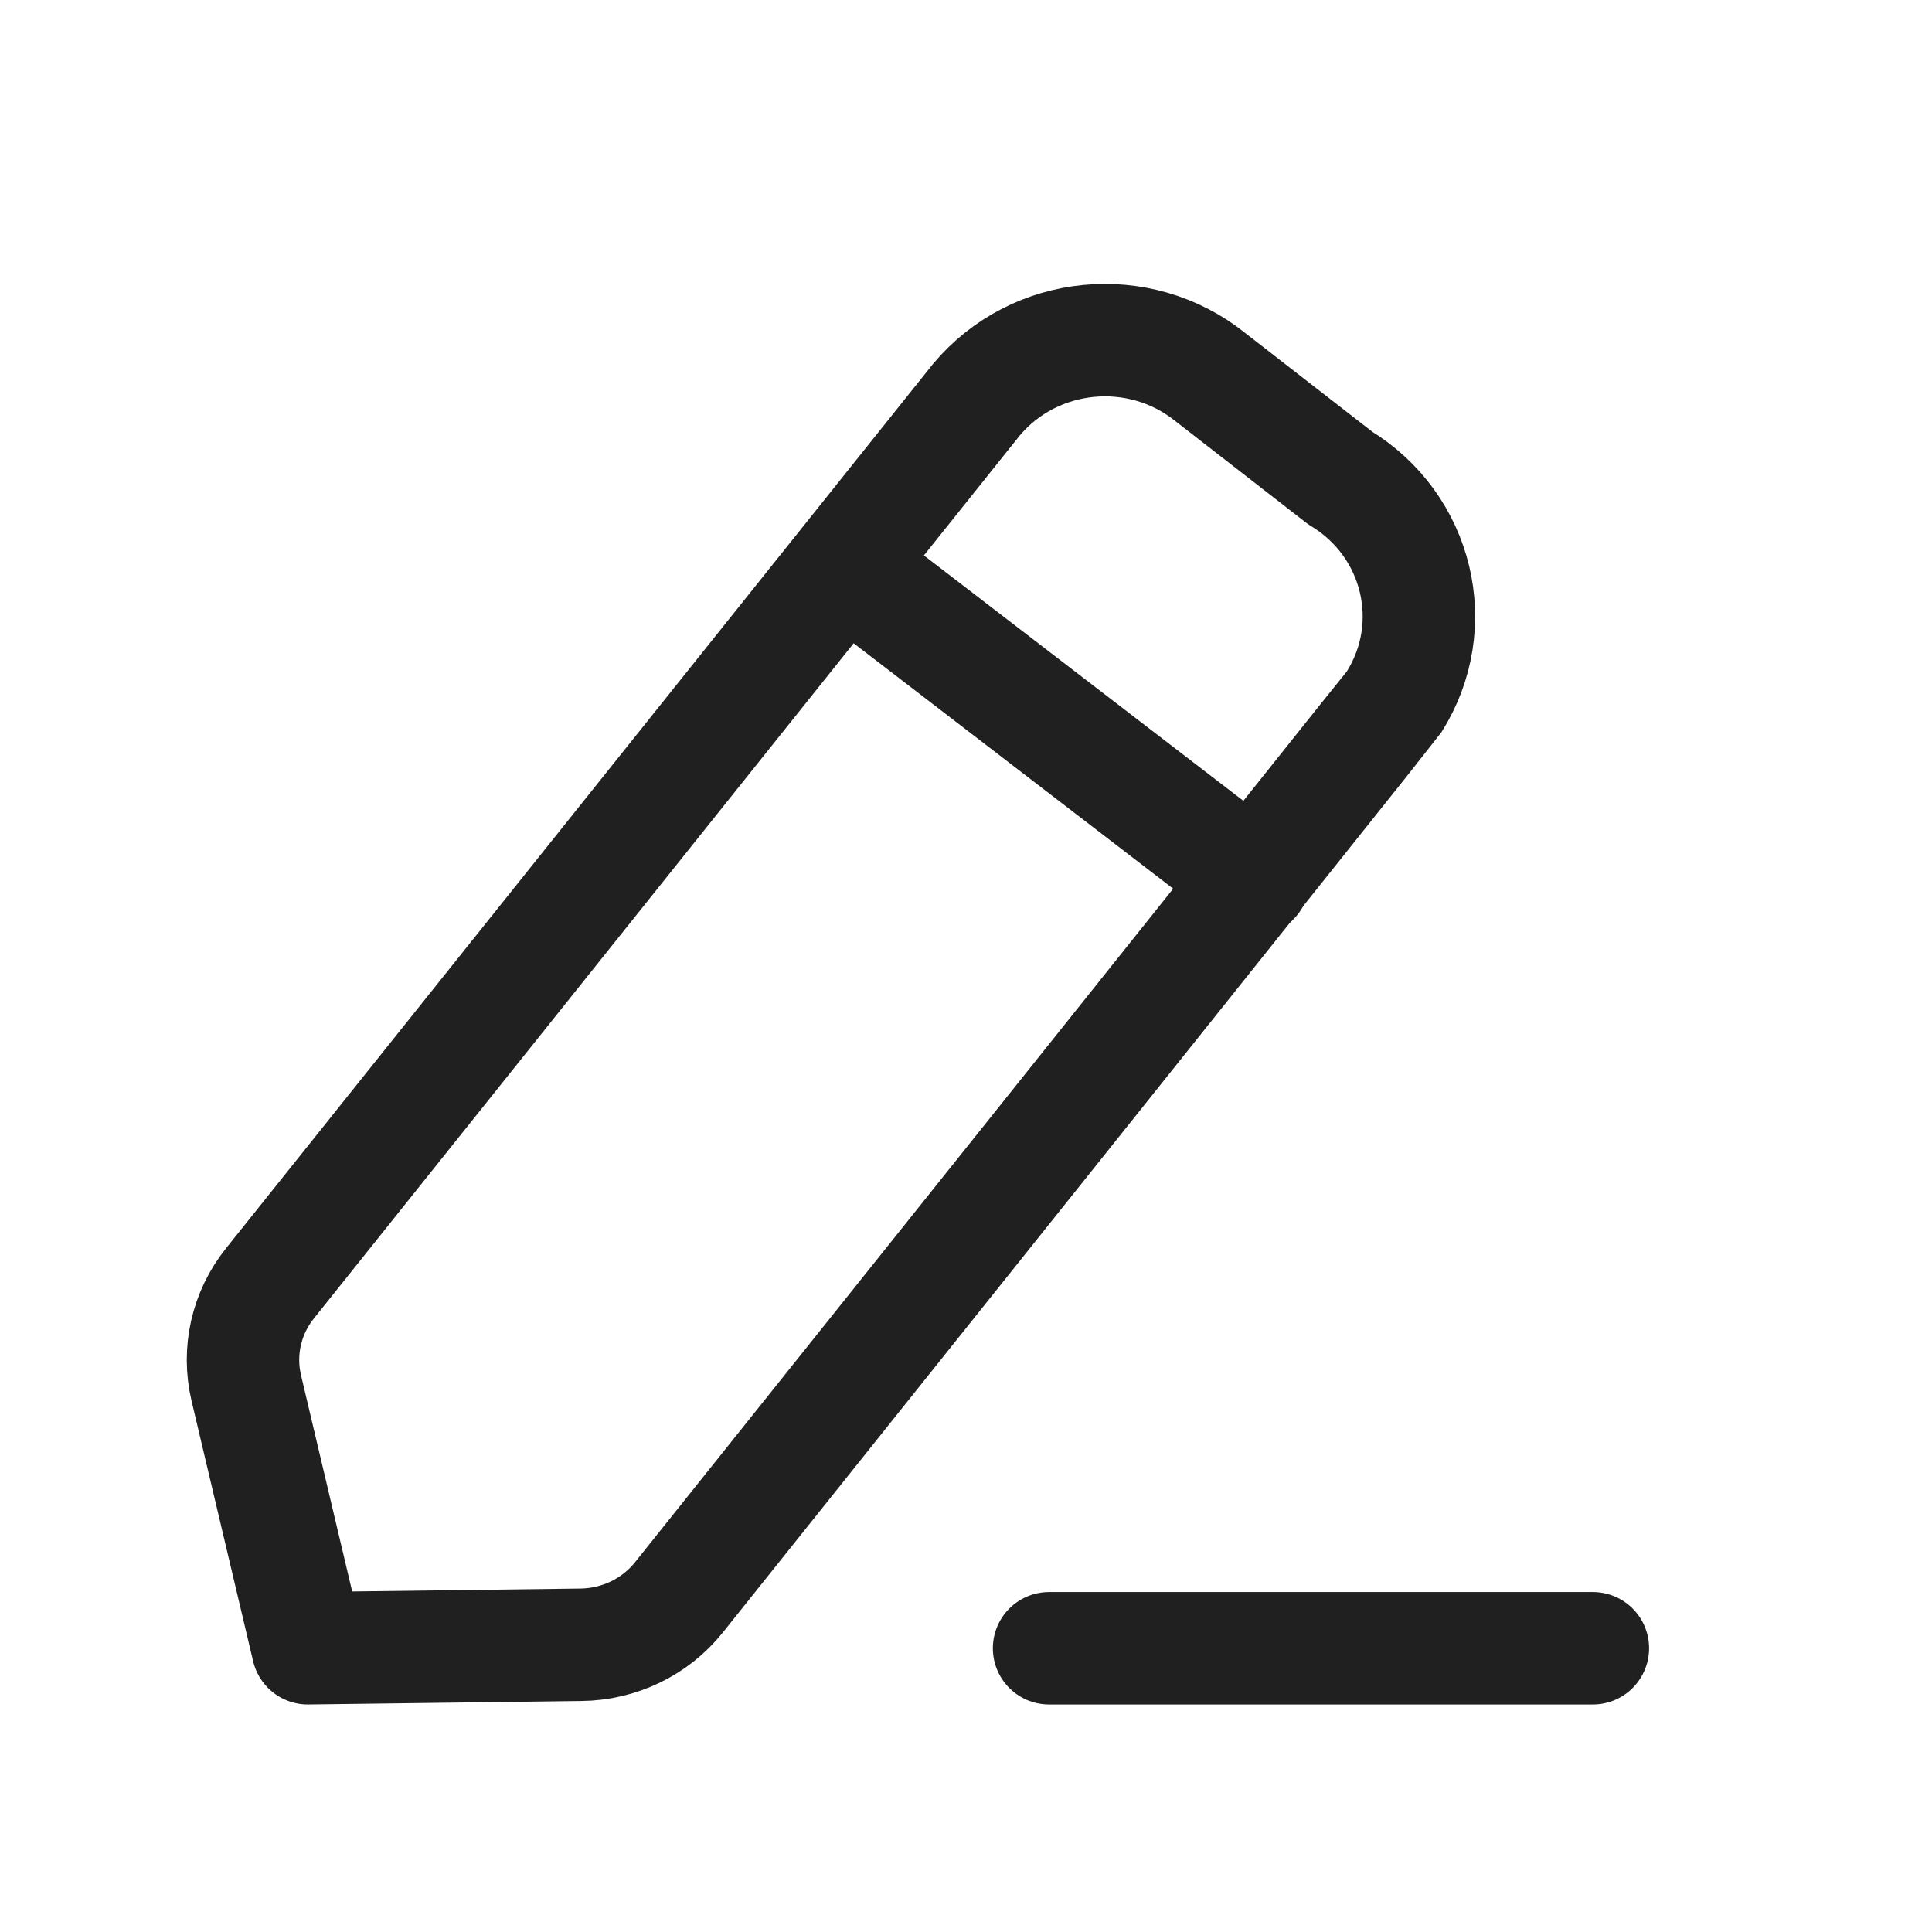 <svg width="15" height="15" viewBox="0 0 15 15" fill="none" xmlns="http://www.w3.org/2000/svg">
<path d="M8.145 12.797H12.367" stroke="#202020" stroke-width="0.873" stroke-linecap="round" stroke-linejoin="round"/>
<path fill-rule="evenodd" clip-rule="evenodd" d="M7.581 3.103C8.033 2.564 8.845 2.485 9.396 2.927C9.426 2.951 10.405 3.711 10.405 3.711C11.01 4.077 11.198 4.855 10.824 5.449C10.804 5.48 5.271 12.402 5.271 12.402C5.087 12.632 4.807 12.767 4.509 12.77L2.39 12.797L1.912 10.776C1.845 10.492 1.912 10.194 2.096 9.964L7.581 3.103Z" stroke="#202020" stroke-width="0.873" stroke-linecap="round" stroke-linejoin="round"/>
<path d="M6.559 4.391L9.733 6.829" stroke="#202020" stroke-width="0.873" stroke-linecap="round" stroke-linejoin="round"/>
</svg>
